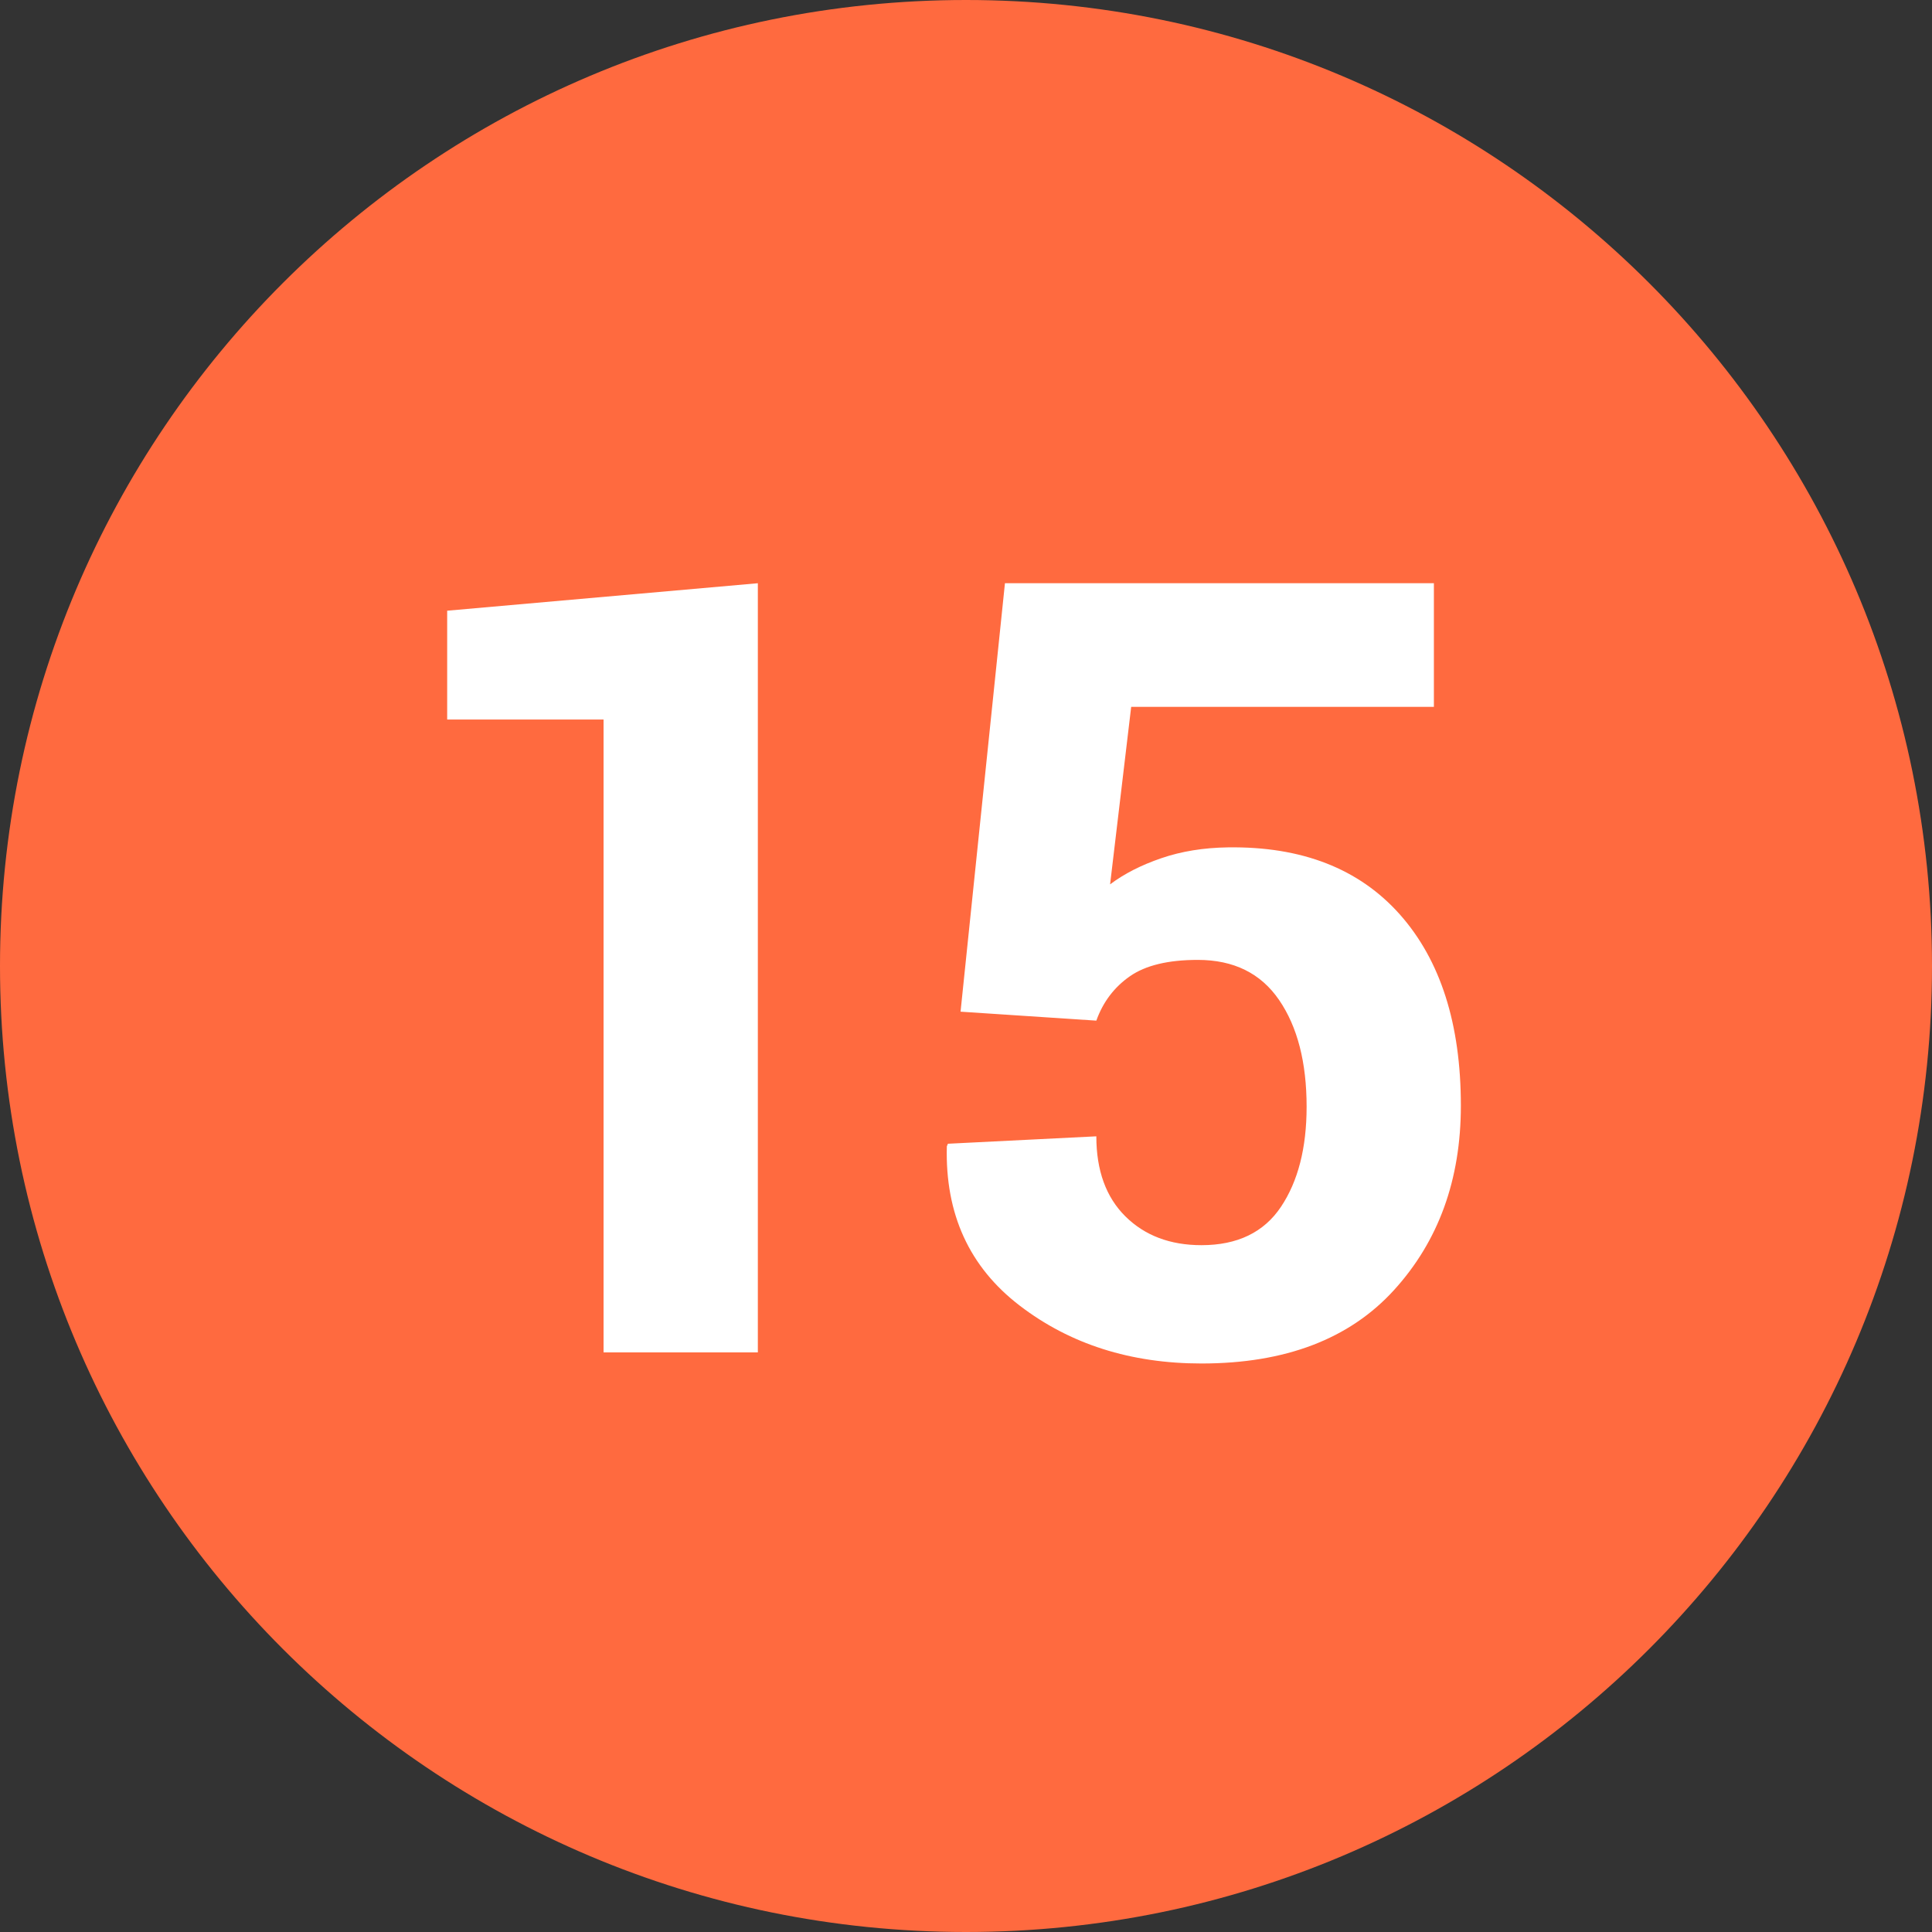 <svg width="50" height="50" viewBox="0 0 50 50" fill="none" xmlns="http://www.w3.org/2000/svg">
<rect x="0" y="0" width="50" height="50" fill="#333333" stroke="none"/>
<g clip-path="url(#clip0_175_3)">
<path d="M25 50C38.807 50 50 38.807 50 25C50 11.193 38.807 0 25 0C11.193 0 0 11.193 0 25C0 38.807 11.193 50 25 50Z" fill="#FF6A3F"/>
<path d="M19.613 35V15.094L11.573 15.805V18.621H15.62V35H19.613ZM31.094 35.287C33.263 35.287 34.924 34.654 36.077 33.387C37.23 32.12 37.807 30.529 37.807 28.615C37.807 26.501 37.28 24.851 36.228 23.666C35.175 22.481 33.691 21.902 31.777 21.93C31.148 21.939 30.574 22.032 30.055 22.21C29.535 22.388 29.093 22.613 28.729 22.887L29.275 18.293H37.109V15.094H26.008L24.859 26.182L28.373 26.414C28.546 25.931 28.836 25.548 29.241 25.266C29.647 24.983 30.233 24.842 30.998 24.842C31.928 24.842 32.63 25.188 33.104 25.881C33.578 26.574 33.815 27.494 33.815 28.643C33.815 29.709 33.593 30.573 33.151 31.233C32.709 31.894 32.023 32.225 31.094 32.225C30.283 32.225 29.626 31.976 29.125 31.48C28.624 30.983 28.373 30.292 28.373 29.408L24.531 29.6L24.504 29.668C24.458 31.418 25.087 32.792 26.391 33.79C27.694 34.788 29.262 35.287 31.094 35.287Z" fill="white"/>
</g>
<defs>
<clipPath id="clip0_175_3">
<rect width="50" height="50" fill="white"/>
</clipPath>
</defs>
</svg>
